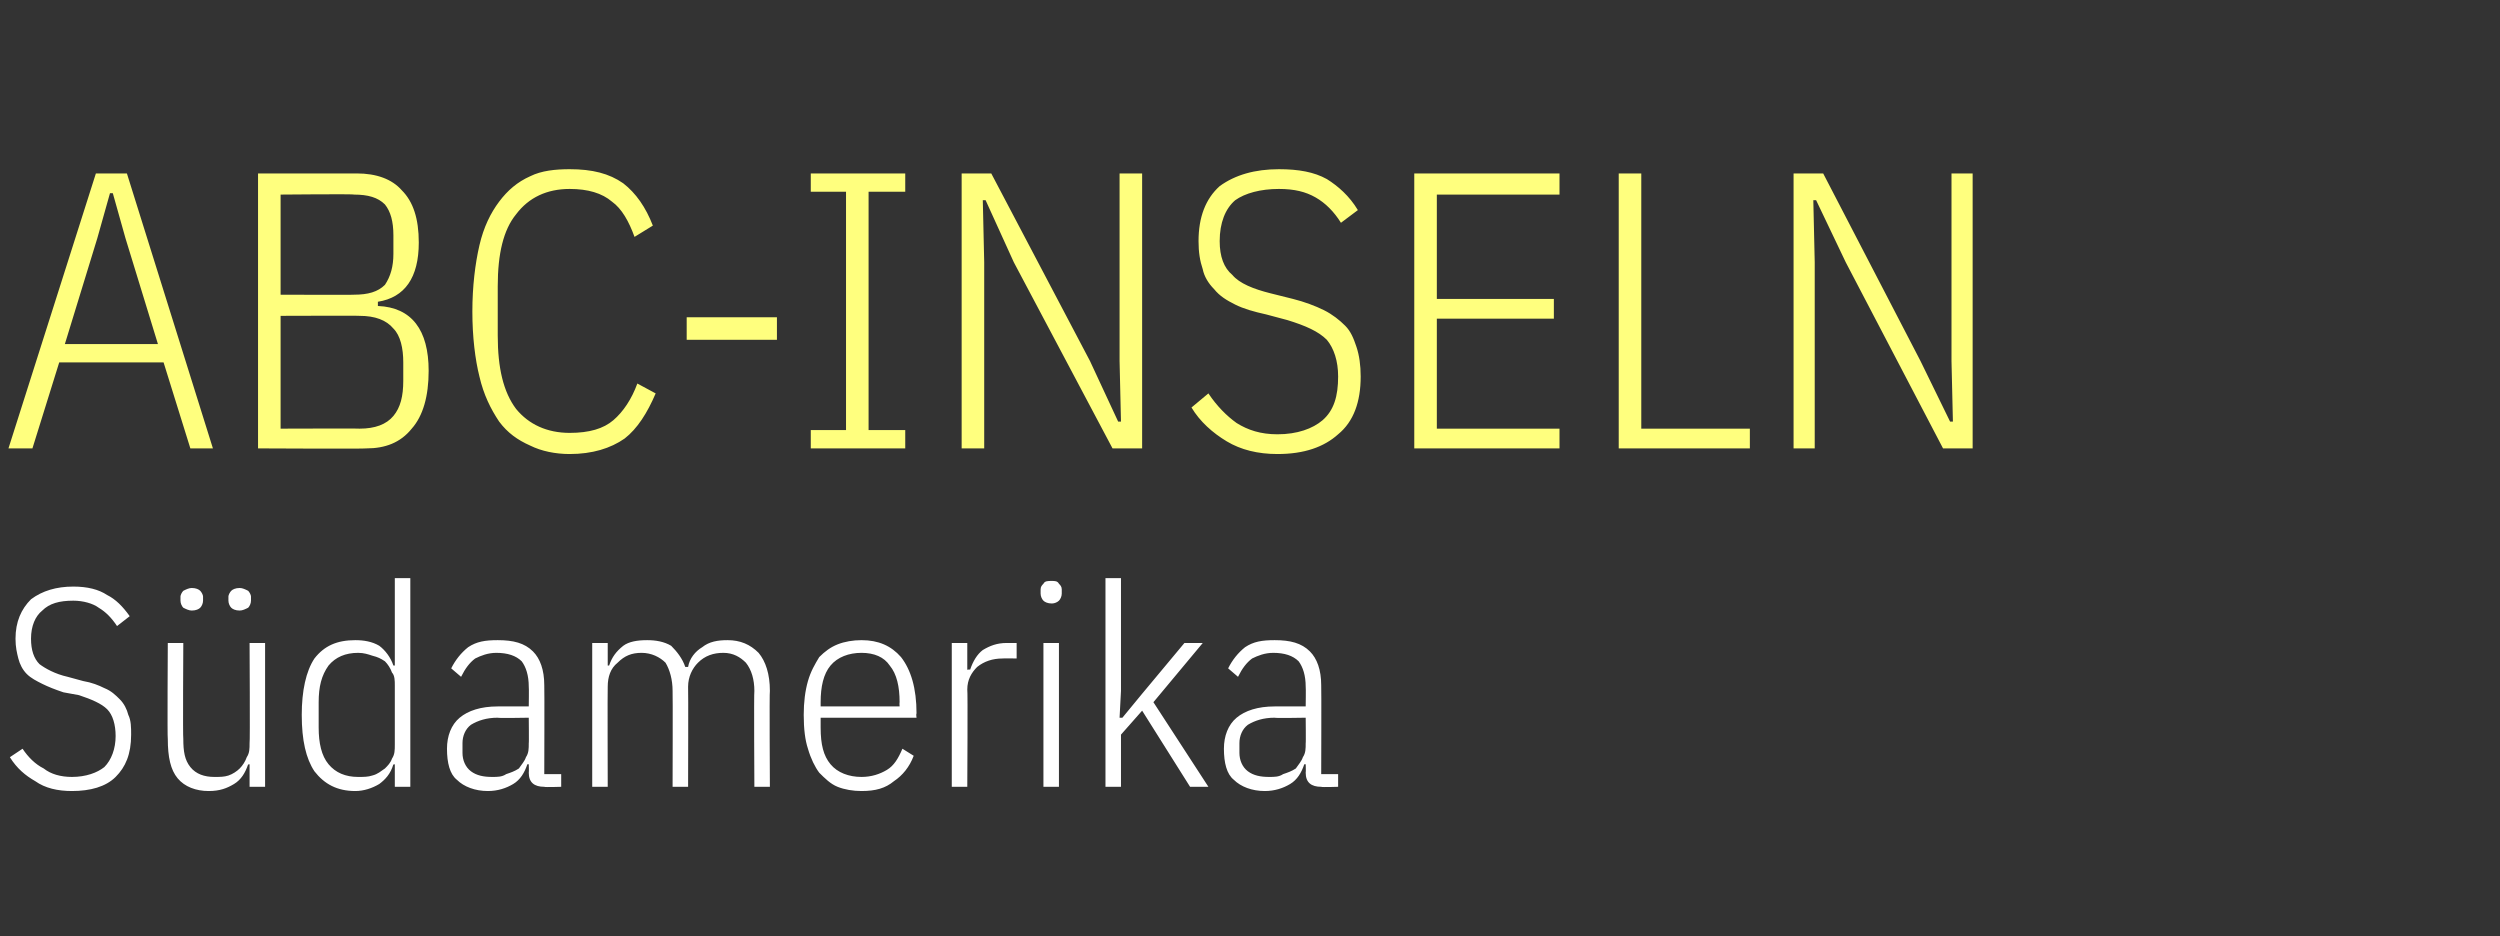 <?xml version="1.0" standalone="no"?><!DOCTYPE svg PUBLIC "-//W3C//DTD SVG 1.1//EN" "http://www.w3.org/Graphics/SVG/1.1/DTD/svg11.dtd"><svg xmlns="http://www.w3.org/2000/svg" version="1.1" width="177.3px" height="66.4px" viewBox="0 -10 177.3 66.4" style="top:-10px"><rect x="0" y="-10" width="177.3" height="66.4" fill="#333333" stroke="none"/>  <desc>ABC Inseln S damerika</desc>  <defs/>  <g id="Polygon39192">    <path d="M 5.1 46.1 C 4.1 46.1 3.2 45.9 2.5 45.4 C 1.8 45 1.2 44.5 0.7 43.7 C 0.7 43.7 1.6 43.1 1.6 43.1 C 2 43.7 2.5 44.2 3.1 44.5 C 3.6 44.9 4.3 45.1 5.1 45.1 C 6.1 45.1 6.9 44.8 7.4 44.4 C 7.9 43.9 8.2 43.1 8.2 42.2 C 8.2 41.4 8 40.7 7.6 40.3 C 7.2 39.9 6.5 39.6 5.6 39.3 C 5.6 39.3 4.5 39.1 4.5 39.1 C 3.9 38.9 3.4 38.7 3 38.5 C 2.6 38.3 2.2 38.1 1.9 37.8 C 1.6 37.5 1.4 37.1 1.3 36.7 C 1.2 36.3 1.1 35.9 1.1 35.3 C 1.1 34.1 1.5 33.2 2.2 32.5 C 3 31.9 4 31.6 5.2 31.6 C 6.2 31.6 7 31.8 7.6 32.2 C 8.2 32.5 8.7 33 9.2 33.7 C 9.2 33.7 8.3 34.4 8.3 34.4 C 7.9 33.8 7.5 33.4 7 33.1 C 6.6 32.8 5.9 32.6 5.2 32.6 C 4.2 32.6 3.5 32.8 3 33.3 C 2.5 33.7 2.2 34.4 2.2 35.3 C 2.2 36.1 2.4 36.7 2.8 37.1 C 3.2 37.4 3.9 37.8 4.8 38 C 4.8 38 5.9 38.3 5.9 38.3 C 6.5 38.4 7 38.6 7.4 38.8 C 7.9 39 8.2 39.3 8.5 39.6 C 8.8 39.9 9 40.3 9.1 40.7 C 9.3 41.1 9.3 41.6 9.3 42.1 C 9.3 43.5 8.9 44.4 8.2 45.1 C 7.5 45.8 6.4 46.1 5.1 46.1 Z M 17.7 44.2 C 17.7 44.2 17.58 44.24 17.6 44.2 C 17.4 44.8 17.1 45.3 16.6 45.6 C 16.1 45.9 15.6 46.1 14.8 46.1 C 13.9 46.1 13.1 45.8 12.6 45.2 C 12.1 44.6 11.9 43.7 11.9 42.4 C 11.86 42.44 11.9 35.6 11.9 35.6 L 13 35.6 C 13 35.6 12.96 42.39 13 42.4 C 13 43.3 13.1 43.9 13.5 44.4 C 13.9 44.9 14.5 45.1 15.2 45.1 C 15.6 45.1 15.9 45.1 16.2 45 C 16.5 44.9 16.8 44.7 17 44.5 C 17.2 44.3 17.4 44 17.5 43.7 C 17.7 43.4 17.7 43.1 17.7 42.7 C 17.74 42.71 17.7 35.6 17.7 35.6 L 18.8 35.6 L 18.8 45.8 L 17.7 45.8 L 17.7 44.2 Z M 13.6 33.3 C 13.4 33.3 13.2 33.2 13 33.1 C 12.9 33 12.8 32.8 12.8 32.6 C 12.8 32.6 12.8 32.3 12.8 32.3 C 12.8 32.2 12.9 32 13 31.9 C 13.2 31.8 13.4 31.7 13.6 31.7 C 13.9 31.7 14.1 31.8 14.2 31.9 C 14.3 32 14.4 32.2 14.4 32.3 C 14.4 32.3 14.4 32.6 14.4 32.6 C 14.4 32.8 14.3 33 14.2 33.1 C 14.1 33.2 13.9 33.3 13.6 33.3 Z M 17 33.3 C 16.7 33.3 16.5 33.2 16.4 33.1 C 16.3 33 16.2 32.8 16.2 32.6 C 16.2 32.6 16.2 32.3 16.2 32.3 C 16.2 32.2 16.3 32 16.4 31.9 C 16.5 31.8 16.7 31.7 17 31.7 C 17.2 31.7 17.4 31.8 17.6 31.9 C 17.7 32 17.8 32.2 17.8 32.3 C 17.8 32.3 17.8 32.6 17.8 32.6 C 17.8 32.8 17.7 33 17.6 33.1 C 17.4 33.2 17.2 33.3 17 33.3 Z M 28 44.2 C 28 44.2 27.86 44.24 27.9 44.2 C 27.7 44.9 27.3 45.3 26.9 45.6 C 26.4 45.9 25.8 46.1 25.2 46.1 C 23.9 46.1 23 45.6 22.3 44.7 C 21.7 43.8 21.4 42.5 21.4 40.7 C 21.4 39 21.7 37.6 22.3 36.7 C 23 35.8 23.9 35.4 25.2 35.4 C 25.8 35.4 26.4 35.5 26.9 35.8 C 27.3 36.1 27.7 36.6 27.9 37.2 C 27.86 37.2 28 37.2 28 37.2 L 28 31 L 29.1 31 L 29.1 45.8 L 28 45.8 L 28 44.2 Z M 25.4 45.1 C 25.8 45.1 26.1 45.1 26.4 45 C 26.8 44.9 27 44.7 27.3 44.5 C 27.5 44.3 27.7 44.1 27.8 43.8 C 28 43.5 28 43.2 28 42.8 C 28 42.8 28 38.6 28 38.6 C 28 38.3 28 37.9 27.8 37.7 C 27.7 37.4 27.5 37.1 27.3 36.9 C 27 36.7 26.8 36.6 26.4 36.5 C 26.1 36.4 25.8 36.3 25.4 36.3 C 24.5 36.3 23.8 36.6 23.3 37.2 C 22.8 37.9 22.6 38.7 22.6 39.8 C 22.6 39.8 22.6 41.6 22.6 41.6 C 22.6 42.7 22.8 43.6 23.3 44.2 C 23.8 44.8 24.5 45.1 25.4 45.1 Z M 38.6 45.8 C 37.9 45.8 37.5 45.5 37.5 44.8 C 37.52 44.76 37.5 44.2 37.5 44.2 C 37.5 44.2 37.36 44.2 37.4 44.2 C 37.2 44.8 36.9 45.3 36.4 45.6 C 35.9 45.9 35.3 46.1 34.6 46.1 C 33.7 46.1 32.9 45.8 32.4 45.3 C 31.9 44.9 31.7 44.1 31.7 43.1 C 31.7 42.2 32 41.4 32.6 40.9 C 33.2 40.4 34.1 40.1 35.3 40.1 C 35.3 40.1 37.5 40.1 37.5 40.1 C 37.5 40.1 37.52 38.74 37.5 38.7 C 37.5 37.9 37.3 37.3 37 36.9 C 36.6 36.5 36 36.3 35.2 36.3 C 34.6 36.3 34.1 36.5 33.7 36.7 C 33.3 37 33 37.4 32.7 38 C 32.7 38 32 37.4 32 37.4 C 32.3 36.8 32.7 36.3 33.2 35.9 C 33.8 35.5 34.4 35.4 35.3 35.4 C 36.4 35.4 37.2 35.6 37.8 36.2 C 38.3 36.7 38.6 37.5 38.6 38.6 C 38.62 38.64 38.6 44.9 38.6 44.9 L 39.8 44.9 L 39.8 45.8 C 39.8 45.8 38.62 45.84 38.6 45.8 Z M 34.9 45.1 C 35.3 45.1 35.6 45.1 35.9 44.9 C 36.2 44.8 36.5 44.7 36.8 44.5 C 37 44.2 37.2 44 37.3 43.7 C 37.5 43.4 37.5 43.1 37.5 42.7 C 37.52 42.75 37.5 40.9 37.5 40.9 C 37.5 40.9 35.28 40.94 35.3 40.9 C 34.5 40.9 33.9 41.1 33.4 41.4 C 33 41.7 32.8 42.2 32.8 42.7 C 32.8 42.7 32.8 43.4 32.8 43.4 C 32.8 43.9 33 44.4 33.4 44.7 C 33.8 45 34.3 45.1 34.9 45.1 Z M 42 45.8 L 42 35.6 L 43.1 35.6 L 43.1 37.2 C 43.1 37.2 43.24 37.2 43.2 37.2 C 43.4 36.6 43.7 36.2 44.2 35.8 C 44.6 35.5 45.2 35.4 45.9 35.4 C 46.5 35.4 47.1 35.5 47.6 35.8 C 48 36.2 48.4 36.7 48.6 37.3 C 48.6 37.3 48.8 37.3 48.8 37.3 C 48.9 36.7 49.3 36.2 49.8 35.9 C 50.3 35.5 50.9 35.4 51.6 35.4 C 52.5 35.4 53.2 35.7 53.8 36.3 C 54.3 36.9 54.6 37.8 54.6 39 C 54.56 39 54.6 45.8 54.6 45.8 L 53.5 45.8 C 53.5 45.8 53.46 39.05 53.5 39 C 53.5 38.2 53.3 37.5 52.9 37 C 52.5 36.6 52 36.3 51.3 36.3 C 50.6 36.3 50 36.5 49.5 37 C 49.1 37.4 48.8 38 48.8 38.7 C 48.82 38.72 48.8 45.8 48.8 45.8 L 47.7 45.8 C 47.7 45.8 47.72 39.05 47.7 39 C 47.7 38.2 47.5 37.5 47.2 37 C 46.8 36.6 46.2 36.3 45.5 36.3 C 44.8 36.3 44.3 36.5 43.8 37 C 43.3 37.4 43.1 38 43.1 38.7 C 43.08 38.72 43.1 45.8 43.1 45.8 L 42 45.8 Z M 61.1 46.1 C 60.5 46.1 59.9 46 59.4 45.8 C 58.9 45.6 58.5 45.2 58.1 44.8 C 57.8 44.4 57.5 43.8 57.3 43.1 C 57.1 42.5 57 41.7 57 40.7 C 57 39.8 57.1 39 57.3 38.3 C 57.5 37.6 57.8 37.1 58.1 36.6 C 58.5 36.2 58.9 35.9 59.4 35.7 C 59.9 35.5 60.5 35.4 61.1 35.4 C 62.3 35.4 63.2 35.8 63.9 36.6 C 64.6 37.5 65 38.8 65 40.6 C 64.96 40.64 65 40.9 65 40.9 L 58.2 40.9 C 58.2 40.9 58.2 41.64 58.2 41.6 C 58.2 42.8 58.4 43.6 58.9 44.2 C 59.4 44.8 60.2 45.1 61.1 45.1 C 61.8 45.1 62.4 44.9 62.9 44.6 C 63.4 44.3 63.7 43.8 64 43.1 C 64 43.1 64.8 43.6 64.8 43.6 C 64.5 44.4 64 45 63.4 45.4 C 62.8 45.9 62.1 46.1 61.1 46.1 Z M 61.1 36.3 C 60.2 36.3 59.4 36.6 58.9 37.2 C 58.4 37.8 58.2 38.7 58.2 39.8 C 58.2 39.84 58.2 40.1 58.2 40.1 L 63.8 40.1 C 63.8 40.1 63.78 39.84 63.8 39.8 C 63.8 38.7 63.6 37.8 63.1 37.2 C 62.7 36.6 62 36.3 61.1 36.3 Z M 67.5 45.8 L 67.5 35.6 L 68.6 35.6 L 68.6 37.5 C 68.6 37.5 68.8 37.46 68.8 37.5 C 69 36.9 69.3 36.4 69.7 36.1 C 70.2 35.8 70.7 35.6 71.4 35.6 C 71.42 35.6 72.1 35.6 72.1 35.6 L 72.1 36.7 C 72.1 36.7 71.14 36.68 71.1 36.7 C 70.4 36.7 69.8 36.9 69.3 37.3 C 68.9 37.7 68.6 38.2 68.6 38.9 C 68.64 38.94 68.6 45.8 68.6 45.8 L 67.5 45.8 Z M 74.6 32.8 C 74.3 32.8 74.1 32.7 74 32.6 C 73.9 32.5 73.8 32.3 73.8 32.1 C 73.8 32.1 73.8 31.8 73.8 31.8 C 73.8 31.6 73.9 31.5 74 31.4 C 74.1 31.2 74.3 31.2 74.6 31.2 C 74.8 31.2 75 31.2 75.1 31.4 C 75.2 31.5 75.3 31.6 75.3 31.8 C 75.3 31.8 75.3 32.1 75.3 32.1 C 75.3 32.3 75.2 32.5 75.1 32.6 C 75 32.7 74.8 32.8 74.6 32.8 Z M 74 35.6 L 75.1 35.6 L 75.1 45.8 L 74 45.8 L 74 35.6 Z M 78.4 31 L 79.5 31 L 79.5 39 L 79.4 40.9 L 79.6 40.9 L 81 39.2 L 84 35.6 L 85.3 35.6 L 81.8 39.8 L 85.7 45.8 L 84.4 45.8 L 81 40.4 L 79.5 42.1 L 79.5 45.8 L 78.4 45.8 L 78.4 31 Z M 93.7 45.8 C 93 45.8 92.6 45.5 92.6 44.8 C 92.62 44.76 92.6 44.2 92.6 44.2 C 92.6 44.2 92.46 44.2 92.5 44.2 C 92.3 44.8 92 45.3 91.5 45.6 C 91 45.9 90.4 46.1 89.7 46.1 C 88.8 46.1 88 45.8 87.5 45.3 C 87 44.9 86.8 44.1 86.8 43.1 C 86.8 42.2 87.1 41.4 87.7 40.9 C 88.3 40.4 89.2 40.1 90.4 40.1 C 90.4 40.1 92.6 40.1 92.6 40.1 C 92.6 40.1 92.62 38.74 92.6 38.7 C 92.6 37.9 92.4 37.3 92.1 36.9 C 91.7 36.5 91.1 36.3 90.3 36.3 C 89.7 36.3 89.2 36.5 88.8 36.7 C 88.4 37 88.1 37.4 87.8 38 C 87.8 38 87.1 37.4 87.1 37.4 C 87.4 36.8 87.8 36.3 88.3 35.9 C 88.9 35.5 89.5 35.4 90.4 35.4 C 91.5 35.4 92.3 35.6 92.9 36.2 C 93.4 36.7 93.7 37.5 93.7 38.6 C 93.72 38.64 93.7 44.9 93.7 44.9 L 94.9 44.9 L 94.9 45.8 C 94.9 45.8 93.72 45.84 93.7 45.8 Z M 90 45.1 C 90.4 45.1 90.7 45.1 91 44.9 C 91.3 44.8 91.6 44.7 91.9 44.5 C 92.1 44.2 92.3 44 92.4 43.7 C 92.6 43.4 92.6 43.1 92.6 42.7 C 92.62 42.75 92.6 40.9 92.6 40.9 C 92.6 40.9 90.38 40.94 90.4 40.9 C 89.6 40.9 89 41.1 88.5 41.4 C 88.1 41.7 87.9 42.2 87.9 42.7 C 87.9 42.7 87.9 43.4 87.9 43.4 C 87.9 43.9 88.1 44.4 88.5 44.7 C 88.9 45 89.4 45.1 90 45.1 Z " stroke="none" fill="#fff"/>  </g>  <g id="Polygon39191">    <path d="M 13.5 21.8 L 11.6 15.7 L 4.2 15.7 L 2.3 21.8 L 0.6 21.8 L 6.8 2.3 L 9 2.3 L 15.1 21.8 L 13.5 21.8 Z M 8.9 6.9 L 8 3.7 L 7.8 3.7 L 6.9 6.9 L 4.6 14.4 L 11.2 14.4 L 8.9 6.9 Z M 18.3 2.3 C 18.3 2.3 25.34 2.3 25.3 2.3 C 26.7 2.3 27.8 2.7 28.5 3.5 C 29.3 4.3 29.7 5.5 29.7 7.2 C 29.7 9.7 28.7 11.1 26.8 11.4 C 26.8 11.4 26.8 11.7 26.8 11.7 C 29.2 11.8 30.4 13.4 30.4 16.3 C 30.4 18.1 30 19.5 29.2 20.4 C 28.4 21.4 27.3 21.8 26 21.8 C 25.96 21.84 18.3 21.8 18.3 21.8 L 18.3 2.3 Z M 19.9 20.4 C 19.9 20.4 25.54 20.38 25.5 20.4 C 26.6 20.4 27.4 20.1 27.9 19.5 C 28.4 18.9 28.6 18.1 28.6 17 C 28.6 17 28.6 15.7 28.6 15.7 C 28.6 14.7 28.4 13.8 27.9 13.3 C 27.4 12.7 26.6 12.4 25.5 12.4 C 25.54 12.38 19.9 12.4 19.9 12.4 L 19.9 20.4 Z M 19.9 10.9 C 19.9 10.9 25.14 10.92 25.1 10.9 C 26.1 10.9 26.8 10.7 27.3 10.2 C 27.7 9.6 27.9 8.9 27.9 8 C 27.9 8 27.9 6.7 27.9 6.7 C 27.9 5.7 27.7 5 27.3 4.5 C 26.8 4 26.1 3.8 25.1 3.8 C 25.14 3.75 19.9 3.8 19.9 3.8 L 19.9 10.9 Z M 40.4 22.2 C 39.4 22.2 38.4 22 37.6 21.6 C 36.7 21.2 36 20.7 35.4 19.9 C 34.8 19 34.3 18 34 16.7 C 33.7 15.5 33.5 13.9 33.5 12.1 C 33.5 10.3 33.7 8.7 34 7.4 C 34.3 6.1 34.8 5.1 35.4 4.3 C 36 3.5 36.7 2.9 37.6 2.5 C 38.4 2.1 39.4 2 40.4 2 C 42 2 43.2 2.3 44.2 3 C 45.1 3.7 45.8 4.7 46.3 6 C 46.3 6 45 6.8 45 6.8 C 44.6 5.7 44.1 4.8 43.4 4.3 C 42.7 3.7 41.7 3.4 40.4 3.4 C 38.8 3.4 37.5 4 36.6 5.2 C 35.7 6.3 35.3 8 35.3 10.3 C 35.3 10.3 35.3 13.8 35.3 13.8 C 35.3 16.1 35.7 17.8 36.6 19 C 37.5 20.1 38.8 20.7 40.4 20.7 C 41.8 20.7 42.8 20.4 43.5 19.8 C 44.2 19.2 44.8 18.3 45.2 17.2 C 45.2 17.2 46.5 17.9 46.5 17.9 C 45.9 19.3 45.2 20.4 44.3 21.1 C 43.3 21.8 42 22.2 40.4 22.2 Z M 48.7 14.1 L 48.7 12.5 L 55.1 12.5 L 55.1 14.1 L 48.7 14.1 Z M 57.5 21.8 L 57.5 20.5 L 60 20.5 L 60 3.6 L 57.5 3.6 L 57.5 2.3 L 64.2 2.3 L 64.2 3.6 L 61.6 3.6 L 61.6 20.5 L 64.2 20.5 L 64.2 21.8 L 57.5 21.8 Z M 71.9 8.6 L 69.9 4.2 L 69.7 4.2 L 69.8 8.6 L 69.8 21.8 L 68.2 21.8 L 68.2 2.3 L 70.3 2.3 L 77.3 15.6 L 79.3 19.9 L 79.5 19.9 L 79.4 15.6 L 79.4 2.3 L 81 2.3 L 81 21.8 L 78.9 21.8 L 71.9 8.6 Z M 90.6 22.2 C 89.2 22.2 88 21.9 87 21.3 C 86 20.7 85.1 19.9 84.5 18.9 C 84.5 18.9 85.7 17.9 85.7 17.9 C 86.3 18.8 87 19.5 87.7 20 C 88.5 20.5 89.4 20.8 90.6 20.8 C 92 20.8 93.1 20.4 93.8 19.8 C 94.6 19.1 94.9 18.1 94.9 16.7 C 94.9 15.6 94.6 14.7 94.1 14.1 C 93.5 13.5 92.6 13.1 91.3 12.7 C 91.3 12.7 89.8 12.3 89.8 12.3 C 88.9 12.1 88.2 11.9 87.6 11.6 C 87 11.3 86.5 11 86.1 10.5 C 85.7 10.1 85.4 9.6 85.3 9.1 C 85.1 8.5 85 7.9 85 7.1 C 85 5.4 85.5 4.1 86.5 3.2 C 87.6 2.4 89 2 90.7 2 C 92.1 2 93.2 2.2 94.1 2.7 C 94.9 3.2 95.7 3.9 96.3 4.9 C 96.3 4.9 95.1 5.8 95.1 5.8 C 94.6 5 94 4.4 93.3 4 C 92.6 3.6 91.8 3.4 90.7 3.4 C 89.4 3.4 88.3 3.7 87.6 4.2 C 86.9 4.8 86.5 5.8 86.5 7.1 C 86.5 8.2 86.8 9 87.4 9.5 C 87.9 10.1 88.9 10.5 90.1 10.8 C 90.1 10.8 91.7 11.2 91.7 11.2 C 92.5 11.4 93.3 11.7 93.9 12 C 94.5 12.3 95 12.7 95.4 13.1 C 95.8 13.5 96 14 96.2 14.6 C 96.4 15.2 96.5 15.9 96.5 16.7 C 96.5 18.5 96 19.9 94.9 20.8 C 93.9 21.7 92.5 22.2 90.6 22.2 Z M 100.3 21.8 L 100.3 2.3 L 110.6 2.3 L 110.6 3.8 L 101.9 3.8 L 101.9 11.2 L 110.2 11.2 L 110.2 12.6 L 101.9 12.6 L 101.9 20.4 L 110.6 20.4 L 110.6 21.8 L 100.3 21.8 Z M 114.8 21.8 L 114.8 2.3 L 116.4 2.3 L 116.4 20.4 L 124.1 20.4 L 124.1 21.8 L 114.8 21.8 Z M 130.9 8.6 L 128.8 4.2 L 128.6 4.2 L 128.7 8.6 L 128.7 21.8 L 127.2 21.8 L 127.2 2.3 L 129.3 2.3 L 136.2 15.6 L 138.3 19.9 L 138.5 19.9 L 138.4 15.6 L 138.4 2.3 L 139.9 2.3 L 139.9 21.8 L 137.8 21.8 L 130.9 8.6 Z " stroke="none" fill="#ffff7e"/>  </g></svg>